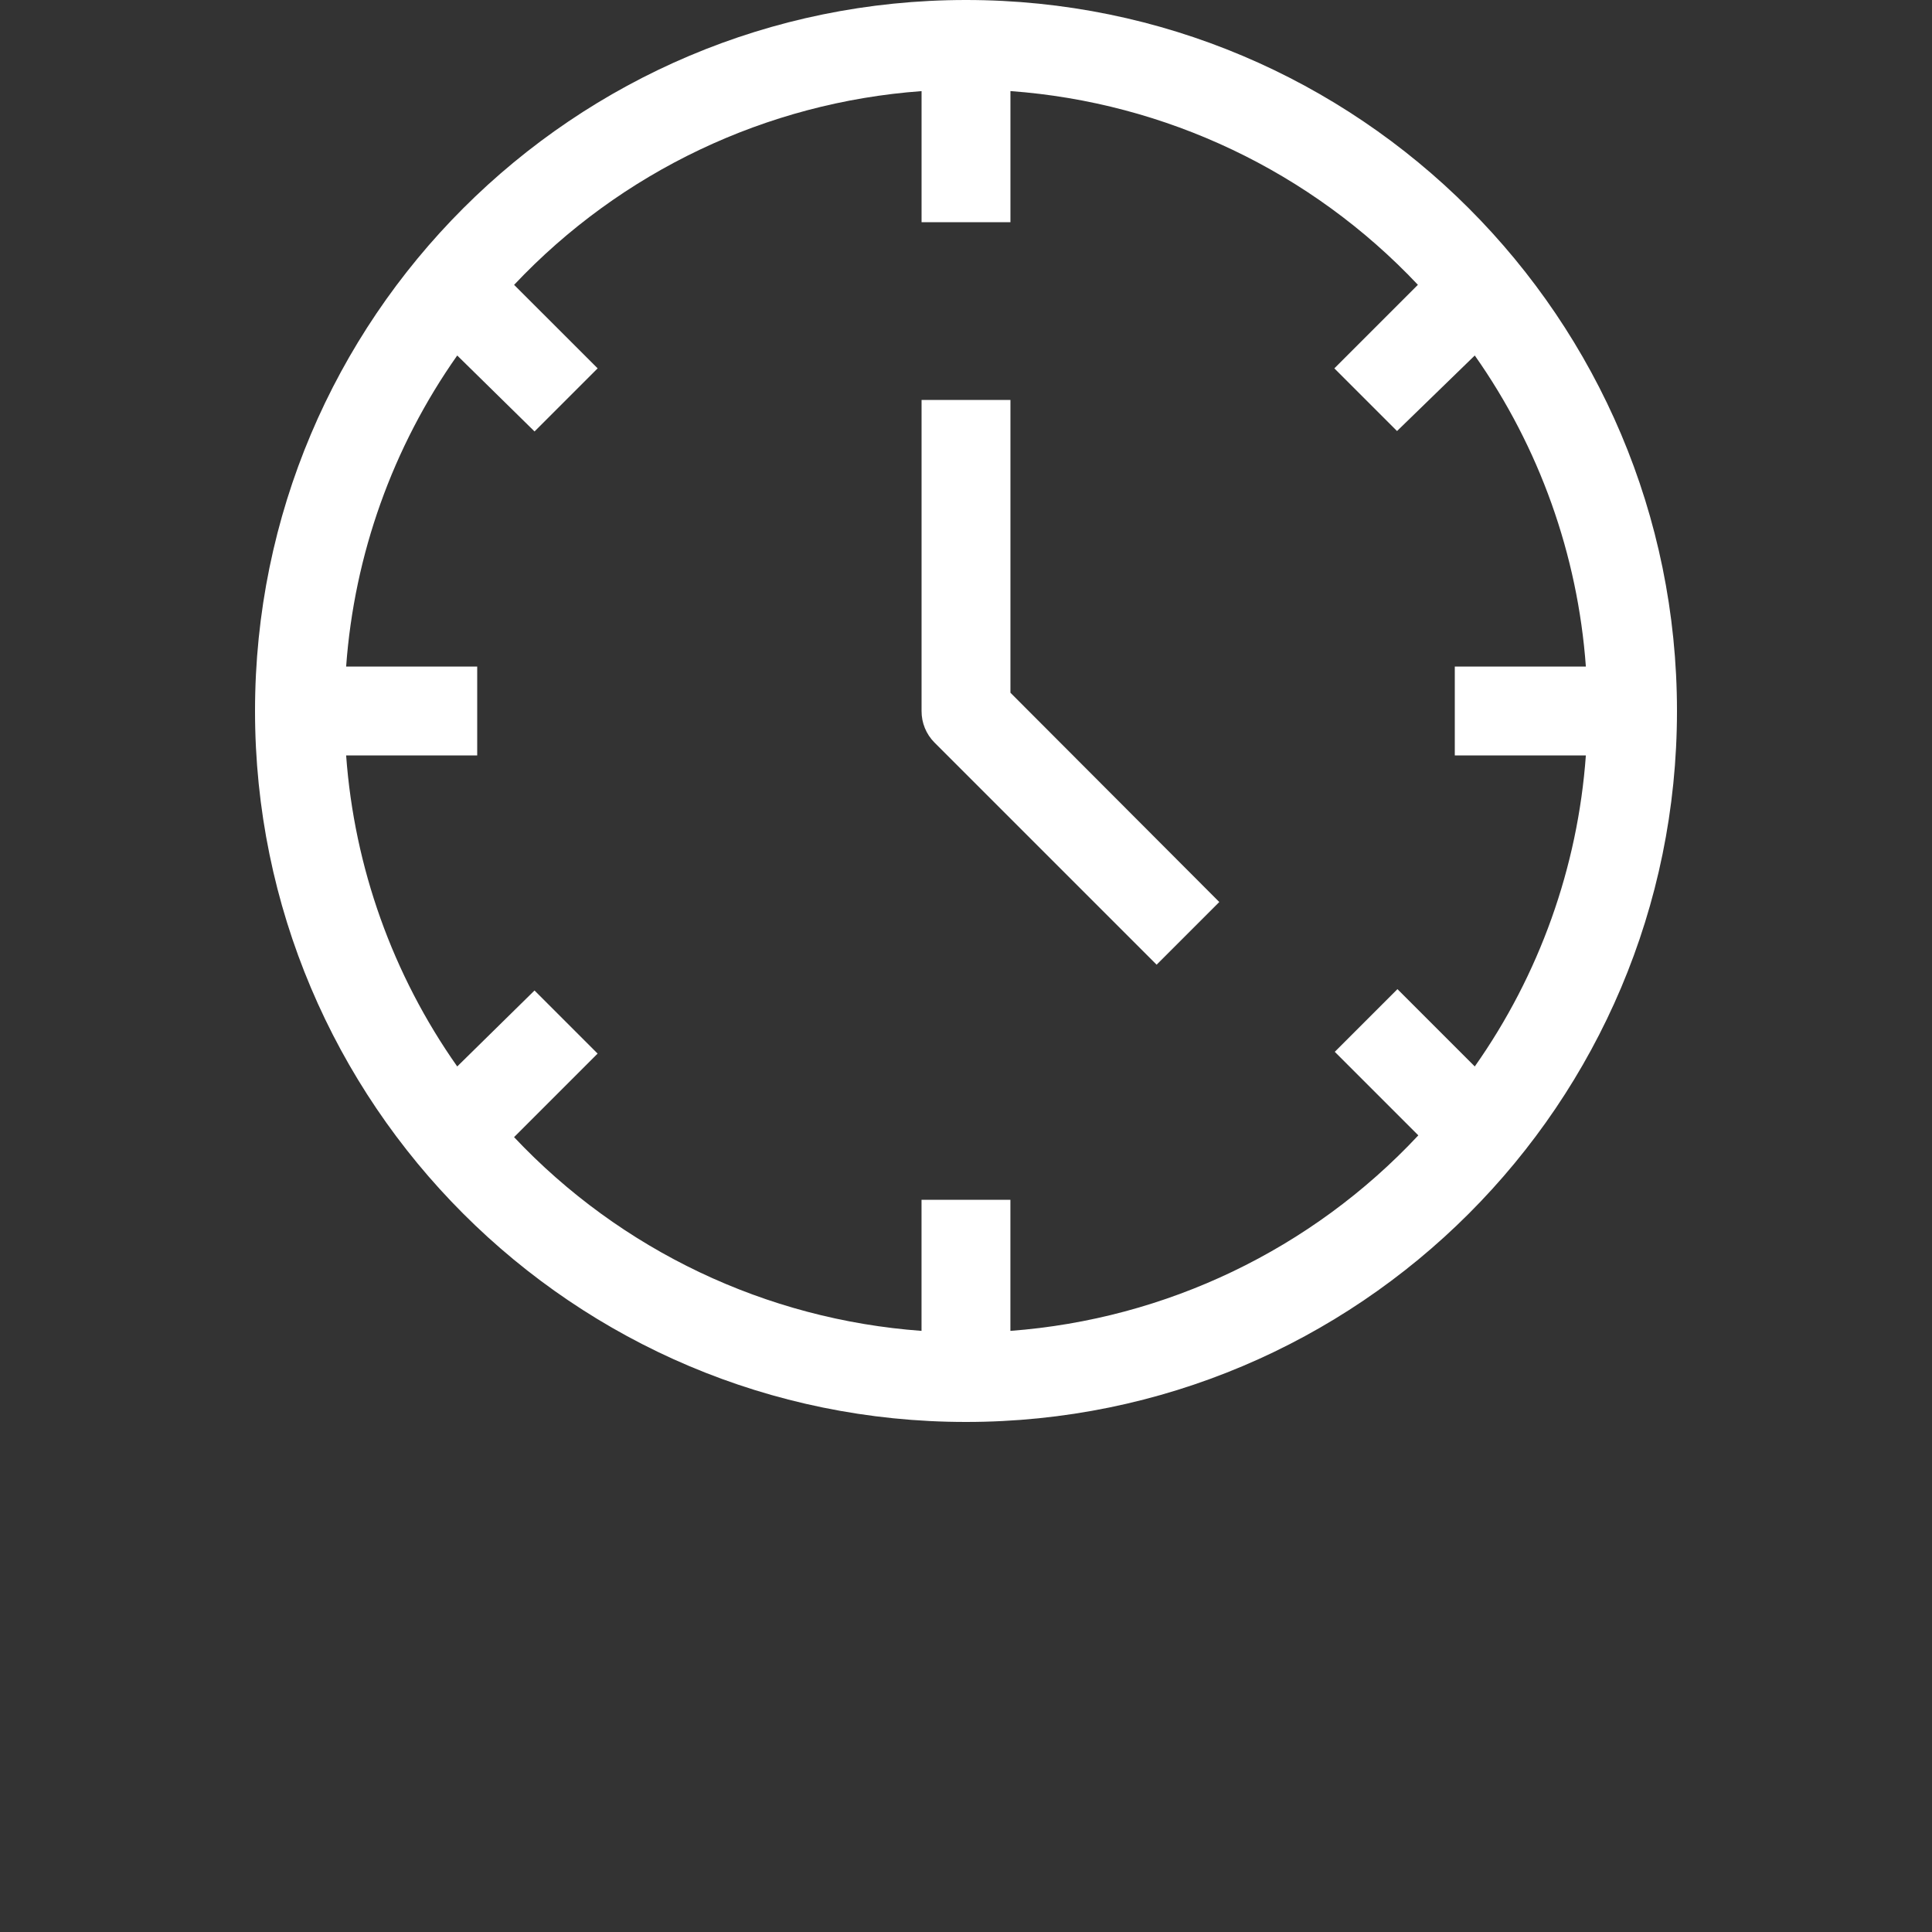 <?xml version="1.0" encoding="utf-8"?>
<!-- Generator: Adobe Illustrator 17.0.0, SVG Export Plug-In . SVG Version: 6.00 Build 0)  -->
<!DOCTYPE svg PUBLIC "-//W3C//DTD SVG 1.1//EN" "http://www.w3.org/Graphics/SVG/1.1/DTD/svg11.dtd">
<svg version="1.1" id="Layer_1" xmlns="http://www.w3.org/2000/svg" xmlns:xlink="http://www.w3.org/1999/xlink" x="0px" y="0px"
	 width="50px" height="50px" viewBox="-5 -5 50 50" enable-background="new -5 -5 50 50" xml:space="preserve">
<rect x="-5" y="-5" width="50" height="50" fill="#333333" stroke="none"/>
<g>
	<path fill="#FFFFFF" d="M20-5C9.838-5,1.6,3.238,1.6,13.4c0,10.162,8.238,18.4,18.4,18.4s18.4-8.238,18.4-18.4
		C38.4,3.238,30.162-5,20-5z M33.167,22.6l-2.001-2.001l-1.622,1.622l2.162,2.162c-2.759,2.952-6.528,4.758-10.557,5.06V26.05h-2.3
		v3.393c-4.019-0.293-7.782-2.082-10.545-5.014l2.162-2.162l-1.633-1.633L6.833,22.6c-1.671-2.373-2.665-5.155-2.875-8.05H7.35v-2.3
		H3.958c0.21-2.895,1.204-5.677,2.875-8.05l2.001,1.966l1.633-1.633L8.305,2.372c2.764-2.932,6.527-4.721,10.545-5.014V0.75h2.3
		v-3.393c4.019,0.293,7.782,2.082,10.545,5.014l-2.162,2.162l1.622,1.622L33.167,4.2c1.671,2.373,2.665,5.155,2.875,8.05H32.65v2.3
		h3.392C35.833,17.445,34.839,20.227,33.167,22.6z"/>
	<path fill="#FFFFFF" d="M21.15,5.35h-2.3v8.05c-0.002,0.306,0.118,0.599,0.333,0.816l5.75,5.75l1.622-1.622l-5.405-5.416V5.35z"/>
</g>
</svg>
